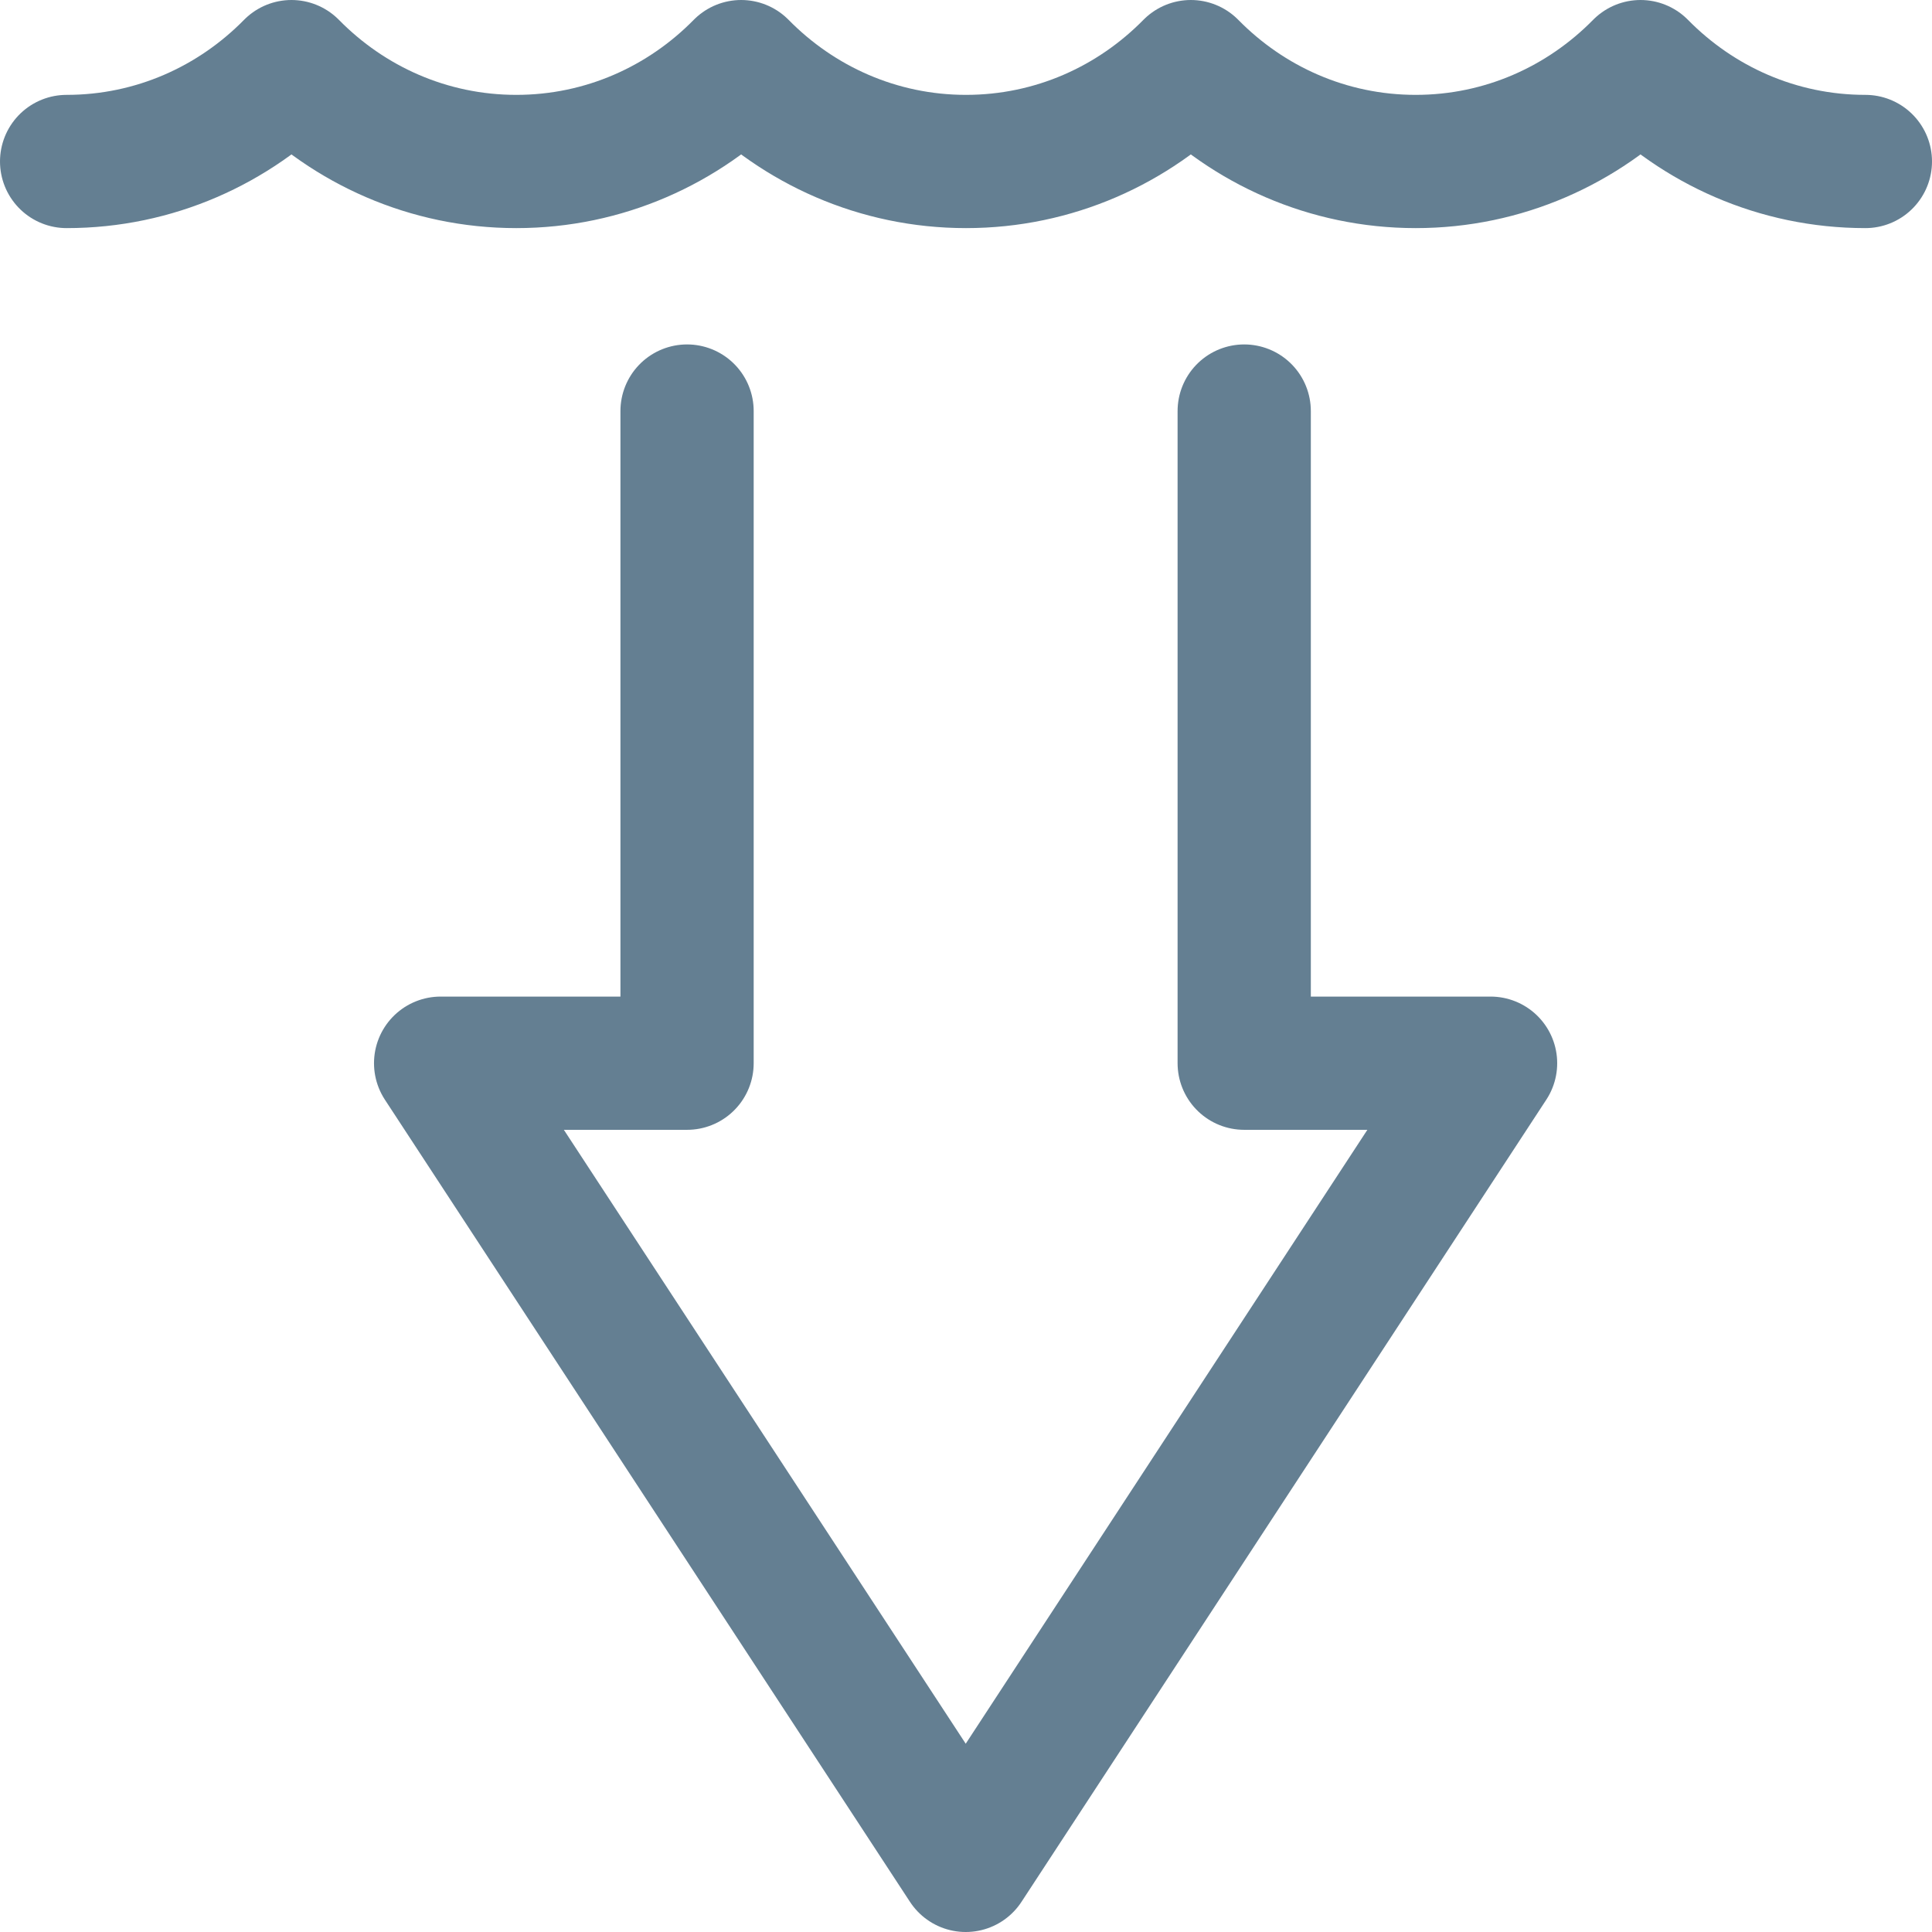<?xml version="1.0" encoding="utf-8"?>
<svg width="29" height="29" viewBox="0 0 29 29" fill="none" xmlns="http://www.w3.org/2000/svg">
<path d="M1 2.424C2.319 2.424 3.511 1.879 4.375 1C5.239 1.879 6.431 2.424 7.75 2.424C9.069 2.424 10.261 1.879 11.125 1C11.989 1.879 13.181 2.424 14.5 2.424C15.819 2.424 17.011 1.879 17.875 1C18.739 1.879 19.931 2.424 21.25 2.424C22.569 2.424 23.761 1.879 24.625 1C25.489 1.879 26.681 2.424 28 2.424" stroke="#647F92" stroke-width="2" stroke-miterlimit="10" stroke-linecap="round" stroke-linejoin="round"/>
<path d="M10.313 6.17V15.959H6.614L14.496 28L22.374 15.959H18.676V6.17" stroke="#647F92" stroke-width="2" stroke-miterlimit="10" stroke-linecap="round" stroke-linejoin="round"/>
</svg>
